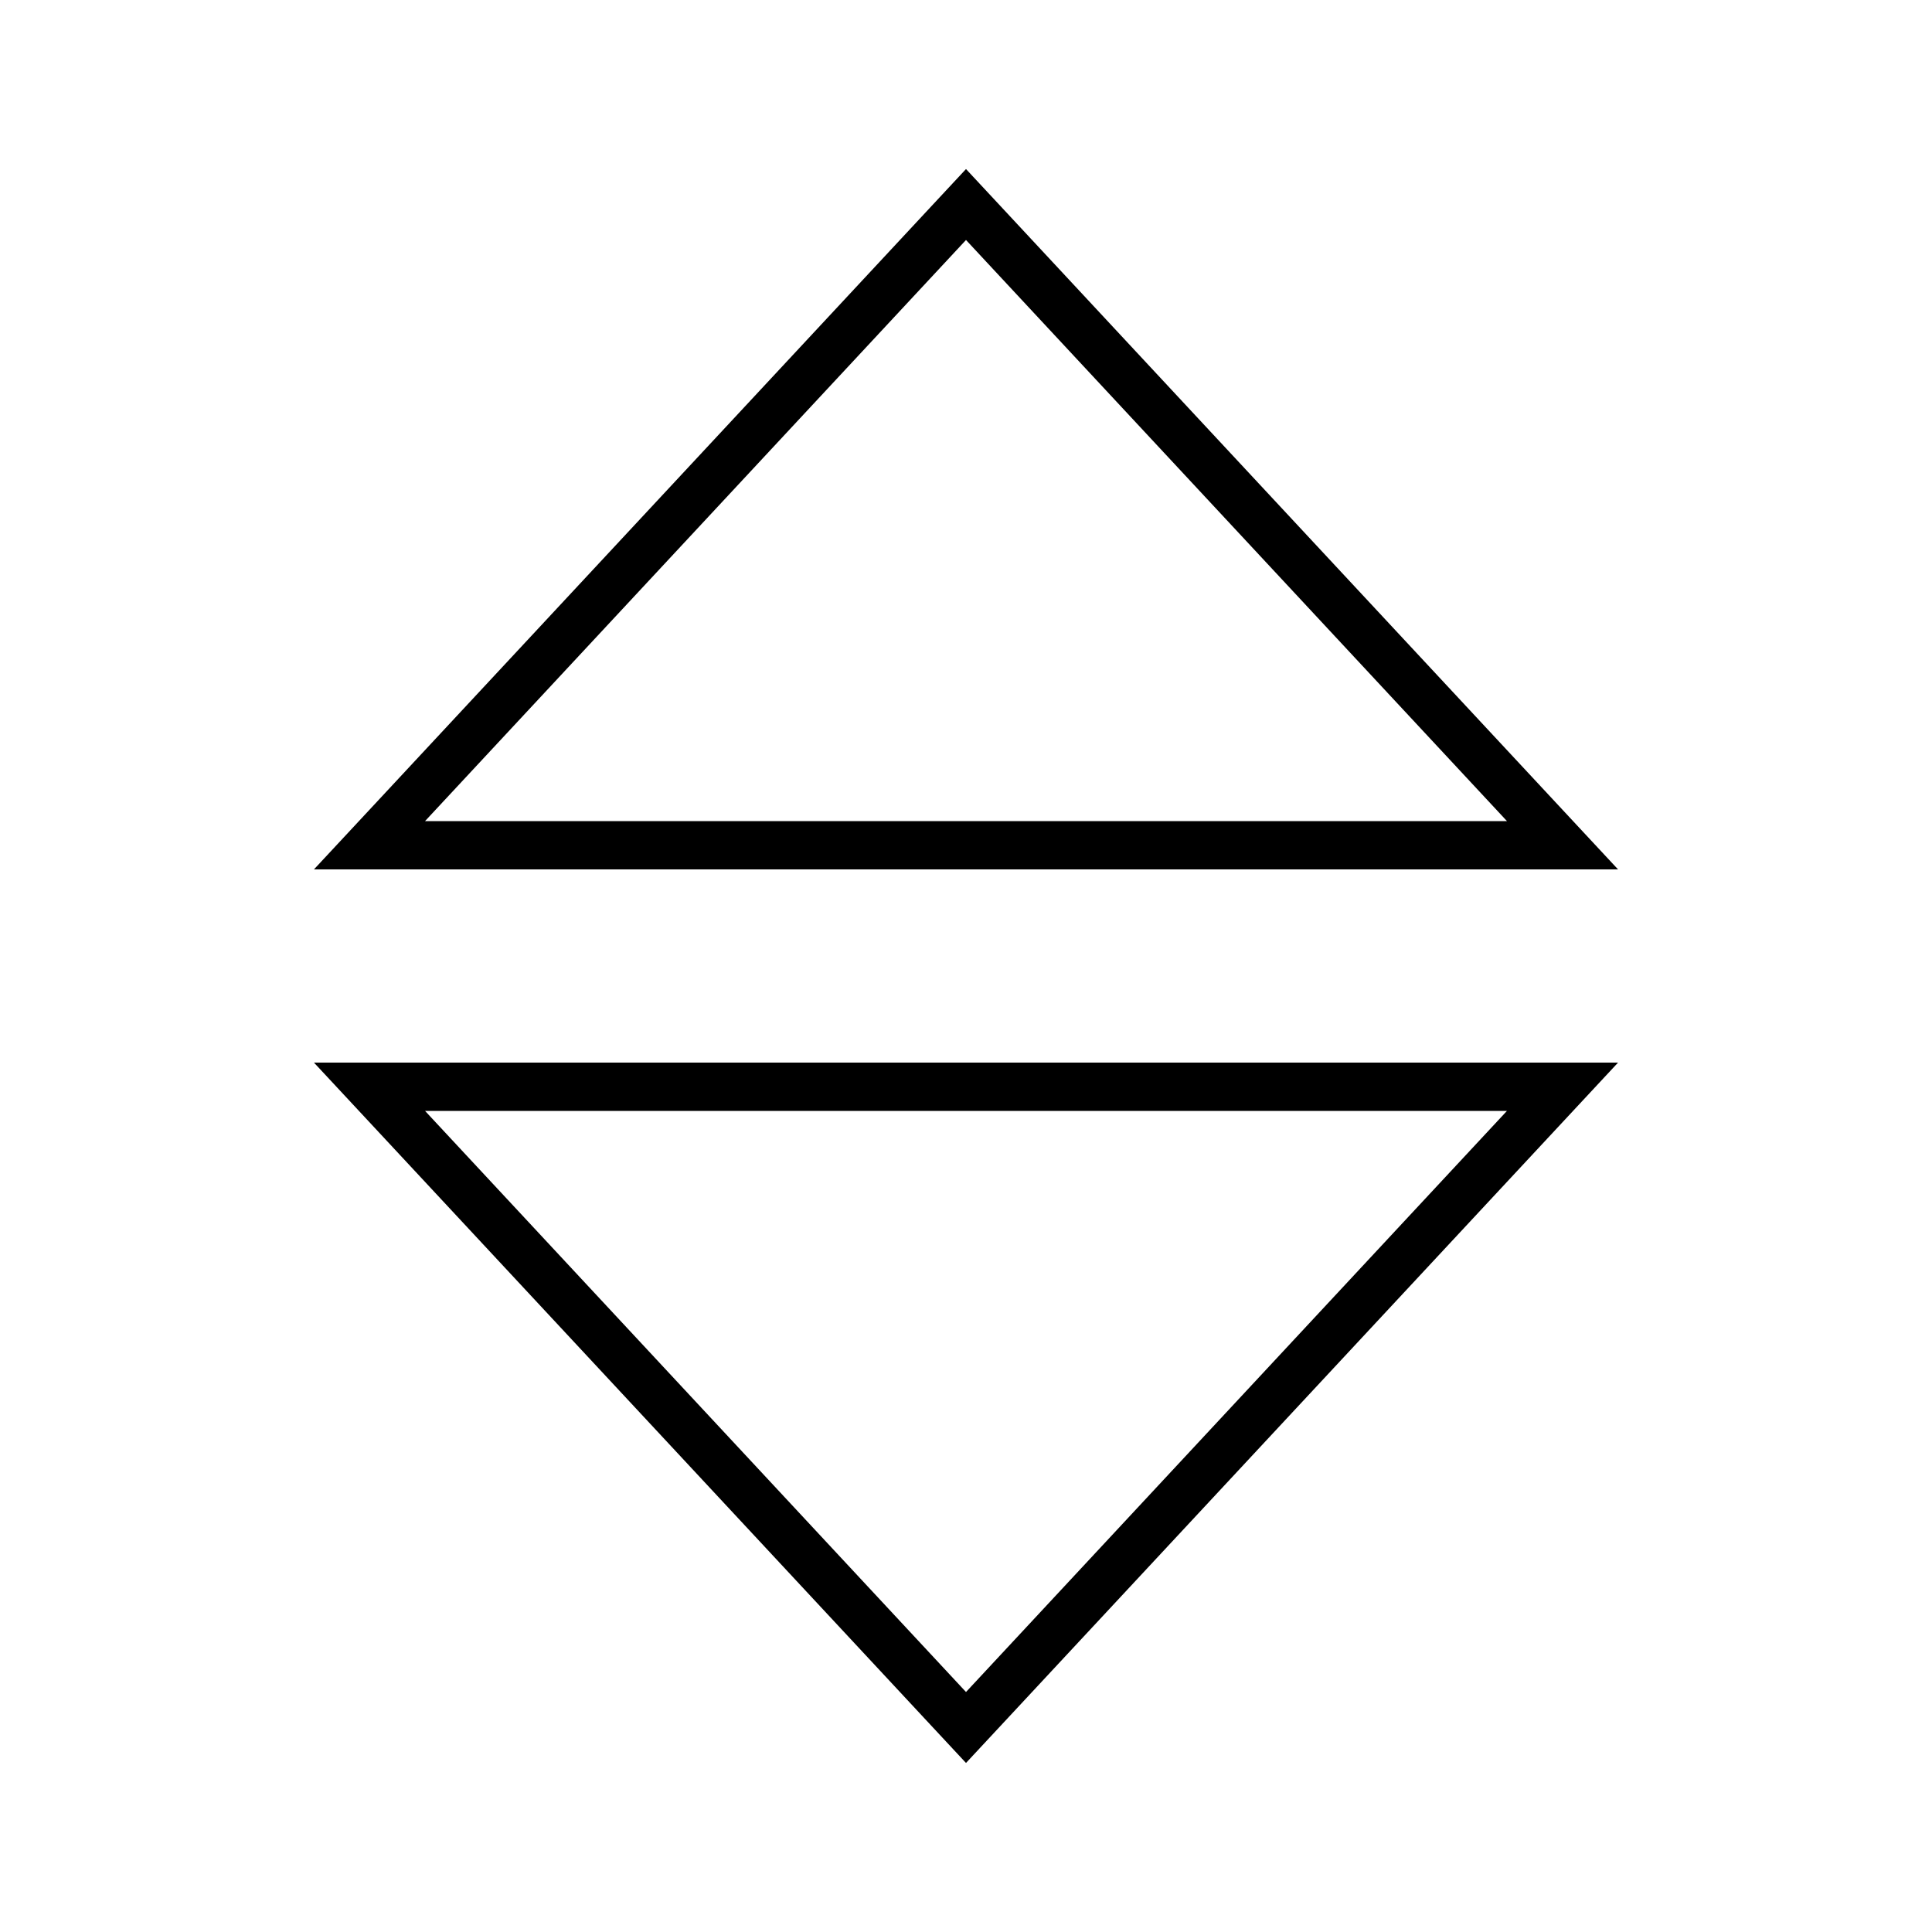 <svg xmlns="http://www.w3.org/2000/svg" viewBox="0 0 640 640"><!--! Font Awesome Pro 7.1.0 by @fontawesome - https://fontawesome.com License - https://fontawesome.com/license (Commercial License) Copyright 2025 Fonticons, Inc. --><path fill="currentColor" d="M104 288L118.9 272L309.1 67.7L320 56L330.9 67.7L521.1 272L536 288L104 288zM320 79.5L140.8 272L499.2 272L320 79.5zM104 352L536 352L521.1 368L330.9 572.3L320 584L309.1 572.3L118.9 368L104 352zM320 560.5L499.2 368L140.8 368L320 560.5z"/></svg>